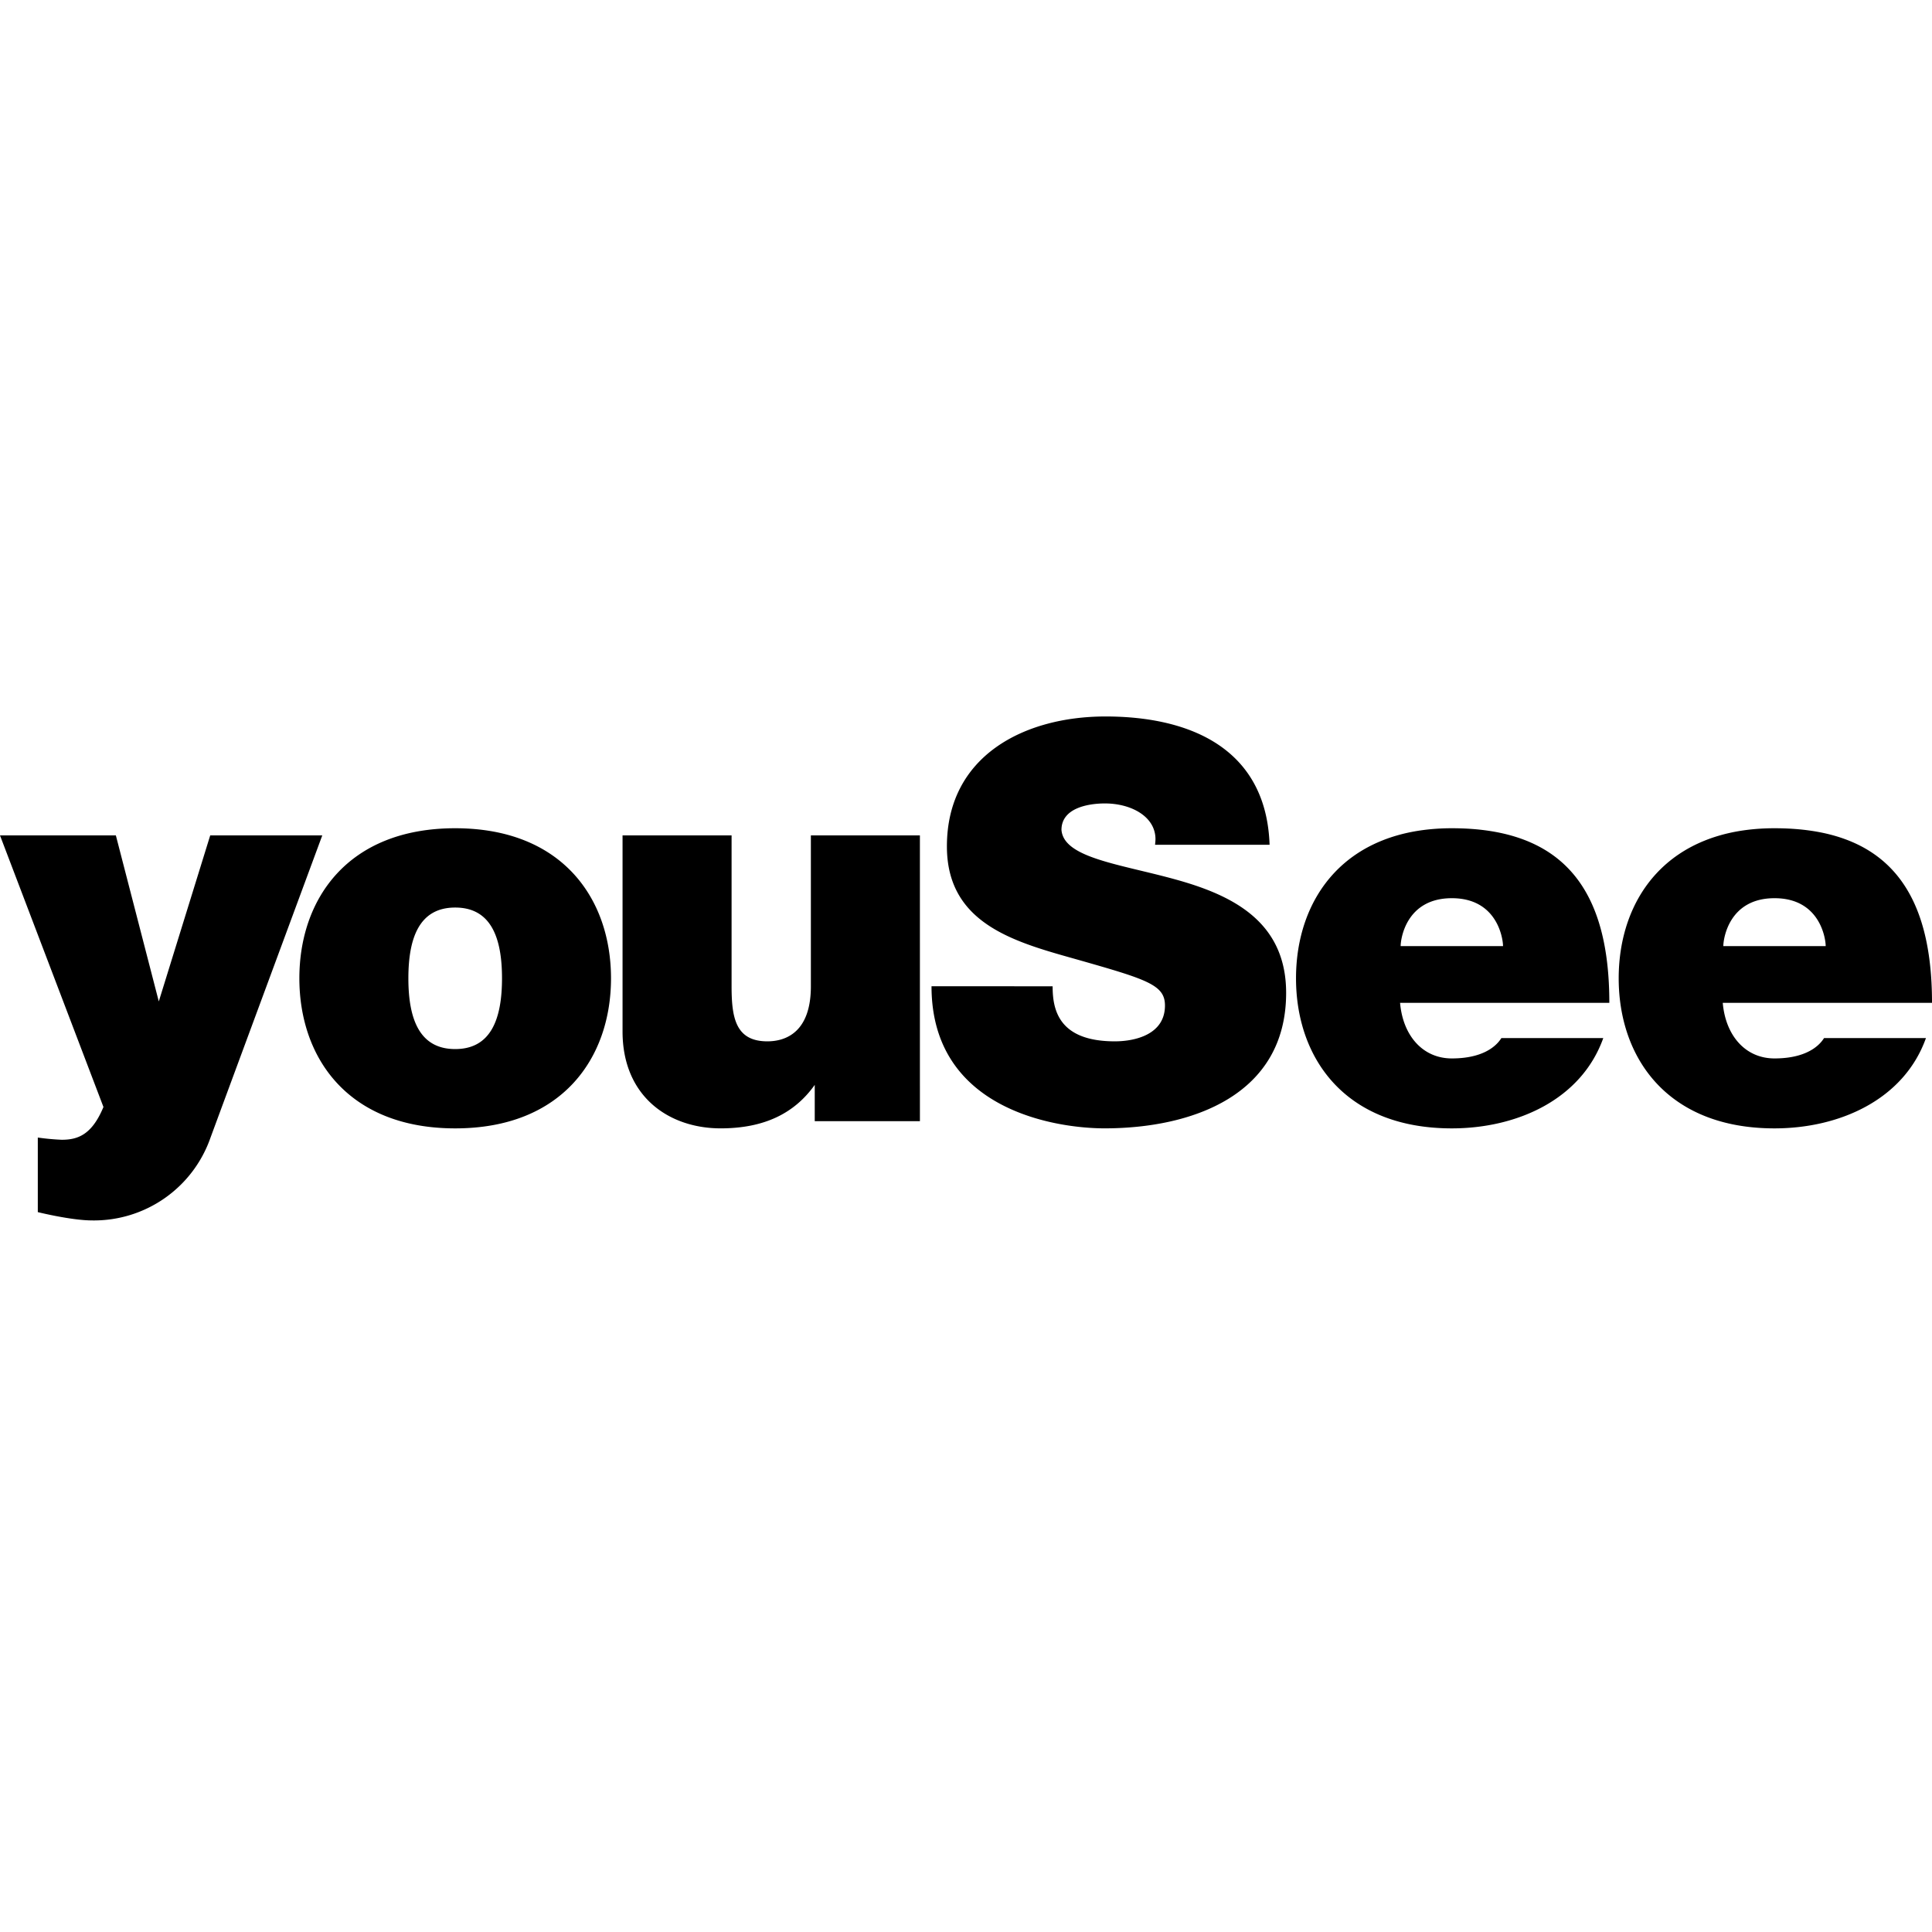 <svg xmlns="http://www.w3.org/2000/svg" xmlns:xlink="http://www.w3.org/1999/xlink" width="400" height="400" viewBox="0 0 400 400"><defs><clipPath id="b"><rect width="400" height="400"/></clipPath></defs><g id="a" clip-path="url(#b)"><path d="M232.108,69.8c0,4.653,1.079,11.4,12.883,11.4,4.105,0,10.375-1.369,10.375-7.414,0-4.215-3.535-5.353-17.554-9.346-12.887-3.651-27.592-7.187-27.592-23.6,0-18.8,16.073-26.9,32.834-26.9,17.672,0,33.289,6.721,33.973,26.563H253.313s.089-.716.089-1.157c0-4.7-5.039-7.4-10.462-7.4-3.418,0-9,.917-9,5.477.452,5.814,12.084,7.07,23.6,10.258s22.913,8.554,22.913,23.485c0,21.208-19.5,28.048-37.619,28.048-9.5,0-35.8-3.521-35.8-29.417ZM57.748,101.158c5.4-14.62,23.147-62.591,23.147-62.591h-23.2L47.049,72.939,38.162,38.566H14.173L35.591,94.792c-2.424,5.84-5.383,6.786-8.655,6.786A49.462,49.462,0,0,1,22,101.119v15.439s6.928,1.72,11.246,1.72A25.545,25.545,0,0,0,57.748,101.158Zm146.884-3.423H182.857V90.216c-4.215,5.92-10.483,9-19.492,9-10.6,0-20.3-6.5-20.3-20.065V38.566h22.575V69.8c0,6.458.8,11.4,7.41,11.4,3.876,0,9.006-1.942,9.006-11.4V38.566h22.573ZM108.414,37.081c-22.23,0-32.261,14.65-32.261,31.069S86.184,99.22,108.414,99.22s32.261-14.651,32.261-31.069S130.644,37.081,108.414,37.081ZM108.43,82.8H108.4c-7.382-.008-9.677-6.216-9.677-14.65s2.294-14.642,9.677-14.65h.031c7.382.008,9.677,6.216,9.677,14.65S115.812,82.792,108.43,82.8ZM314.76,84.738c-6.08,0-10.143-4.788-10.717-11.511h43.325c0-23.032-9.117-36.146-32.608-36.146-22.23,0-32.261,14.65-32.261,31.069S292.531,99.22,314.76,99.22c13.452,0,26.8-5.93,31.356-18.7H325.023C324.655,81.049,322.544,84.738,314.76,84.738Zm10.6-23.257H304.163c0-1.539,1.173-9.917,10.6-9.917S325.358,59.942,325.358,61.482Zm56.208,23.257c-6.08,0-10.143-4.788-10.717-11.511h43.324c0-23.032-9.117-36.146-32.607-36.146-22.23,0-32.261,14.65-32.261,31.069S359.336,99.22,381.566,99.22c13.452,0,26.8-5.93,31.356-18.7H391.829C391.461,81.049,389.35,84.738,381.566,84.738Zm10.6-23.257H370.969c0-1.539,1.173-9.917,10.6-9.917S392.163,59.942,392.163,61.482Z" transform="translate(-14.173 134.398)"/></g></svg>
